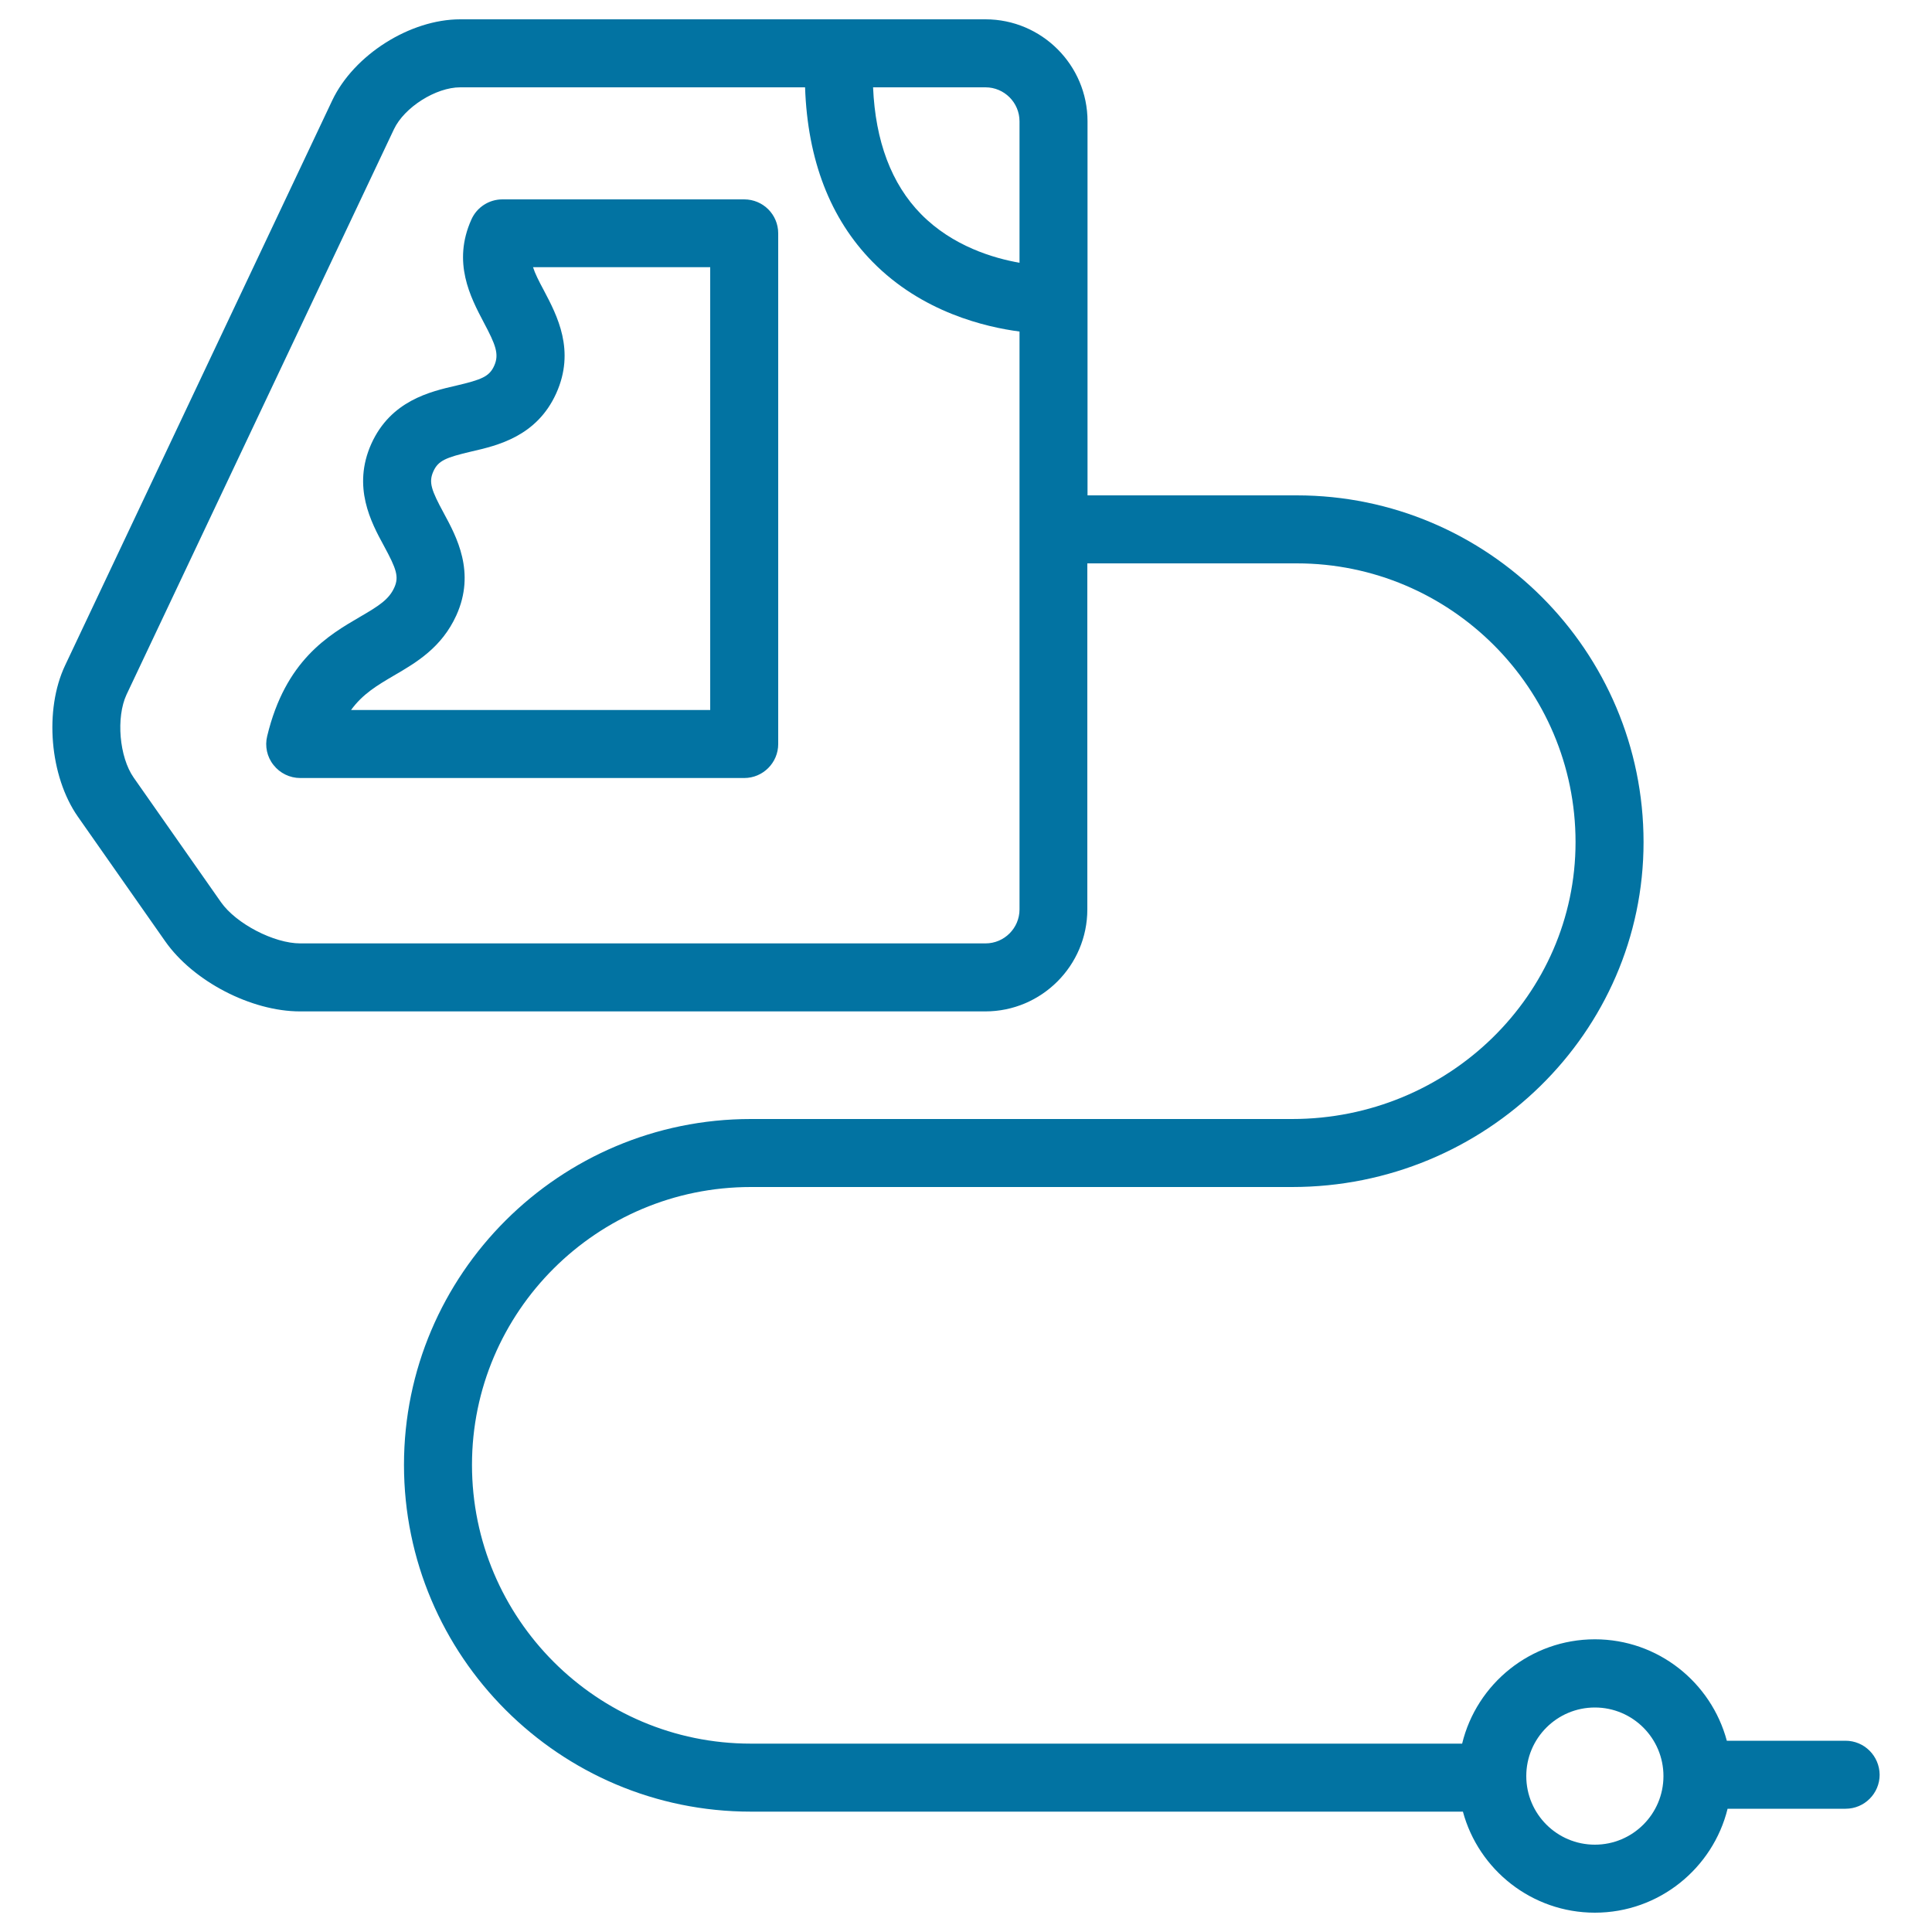 <svg xmlns="http://www.w3.org/2000/svg" viewBox="0 0 1000 1000" style="fill:#0273a2">
<title>Extending Leads SVG icon</title>
<g><path d="M385.2,103.2H260c-6.9,0-13.2,4.1-16,10.4c-10,22.2-0.5,40.2,6.4,53.3c6.1,11.5,8.1,16.4,5.4,22.4c-2.5,5.6-6.5,7.2-19.7,10.3c-13.5,3.1-33.8,7.8-43.9,30.1c-10,22.3-0.1,40.7,6.5,52.8c6.5,12,7.9,16,5.4,21.6c-2.8,6.2-8,9.5-17.8,15.2c-16.3,9.5-38.6,22.5-48,61.7c-1.3,5.2-0.1,10.8,3.3,15c3.3,4.2,8.4,6.7,13.8,6.7h229.8c9.7,0,17.6-7.9,17.6-17.6V120.8C402.8,111,394.9,103.2,385.2,103.2z M367.6,367.5H181.7c6-8.3,13.6-12.8,22.3-17.9c11.5-6.7,24.6-14.4,32.2-31.1c10.1-22.3,0.1-40.7-6.5-52.9c-6.5-12-7.9-16-5.4-21.6c2.5-5.6,6.5-7.2,19.7-10.3c13.5-3.1,33.8-7.8,43.9-30.1c10-22.2,0.5-40.2-6.4-53.3c-2.7-5-4.6-8.8-5.6-12h91.7L367.6,367.5L367.6,367.5z"/><path d="M955.2,901h-61.4c-8.1-30.2-35.6-52.5-68.3-52.5c-33.2,0-61.2,23-68.7,54H388.6c-79.6,0-144.3-64.7-144.3-144.3c0-79.3,64.7-143.8,144.3-143.8h280.2c100.3,0,181.9-80.1,181.9-178.5c0-99-80.5-179.5-179.5-179.5H562.9V62.8c0-29.1-23.7-52.8-52.8-52.8H238.2c-26,0-55,18.4-66.2,41.9L33.7,344.4c-10.9,23-8,57.4,6.6,78.3l45.2,64.5c14.5,20.7,44.5,36.3,69.8,36.3h354.7c29.1,0,52.8-23.7,52.8-52.8V291.6h108.4c79.6,0,144.3,64.7,144.3,144.3c0,79-65.8,143.3-146.7,143.3H388.6c-99,0-179.5,80.3-179.5,179c0,99,80.5,179.5,179.5,179.5h368.6c8.1,30.1,35.7,52.3,68.3,52.3c33.2,0,61.1-23,68.7-53.8h61.1c9.7,0,17.6-7.9,17.6-17.6C972.8,908.9,965,901,955.2,901z M527.7,62.8V136c-13.2-2.3-34.6-8.5-51-25.2c-15.3-15.6-23.6-37.7-24.8-65.6h58.2C519.8,45.2,527.7,53.1,527.7,62.8z M510.1,488.3H155.4c-13.6,0-33.2-10.2-41-21.3l-45.2-64.5c-7.5-10.7-9.2-31.2-3.7-43L203.9,66.9c5.4-11.4,21.7-21.7,34.3-21.7h178.5c1.3,37.6,13,68,34.9,90.3c25.7,26.2,58.6,33.8,76.1,36.1v299.1C527.7,480.4,519.8,488.3,510.1,488.3z M825.5,954.8c-19.6,0-35.5-15.9-35.5-35.5c0-19.6,15.9-35.5,35.5-35.5c19.6,0,35.5,15.9,35.5,35.5C861,938.9,845.1,954.8,825.5,954.8z"/></g>
</svg>